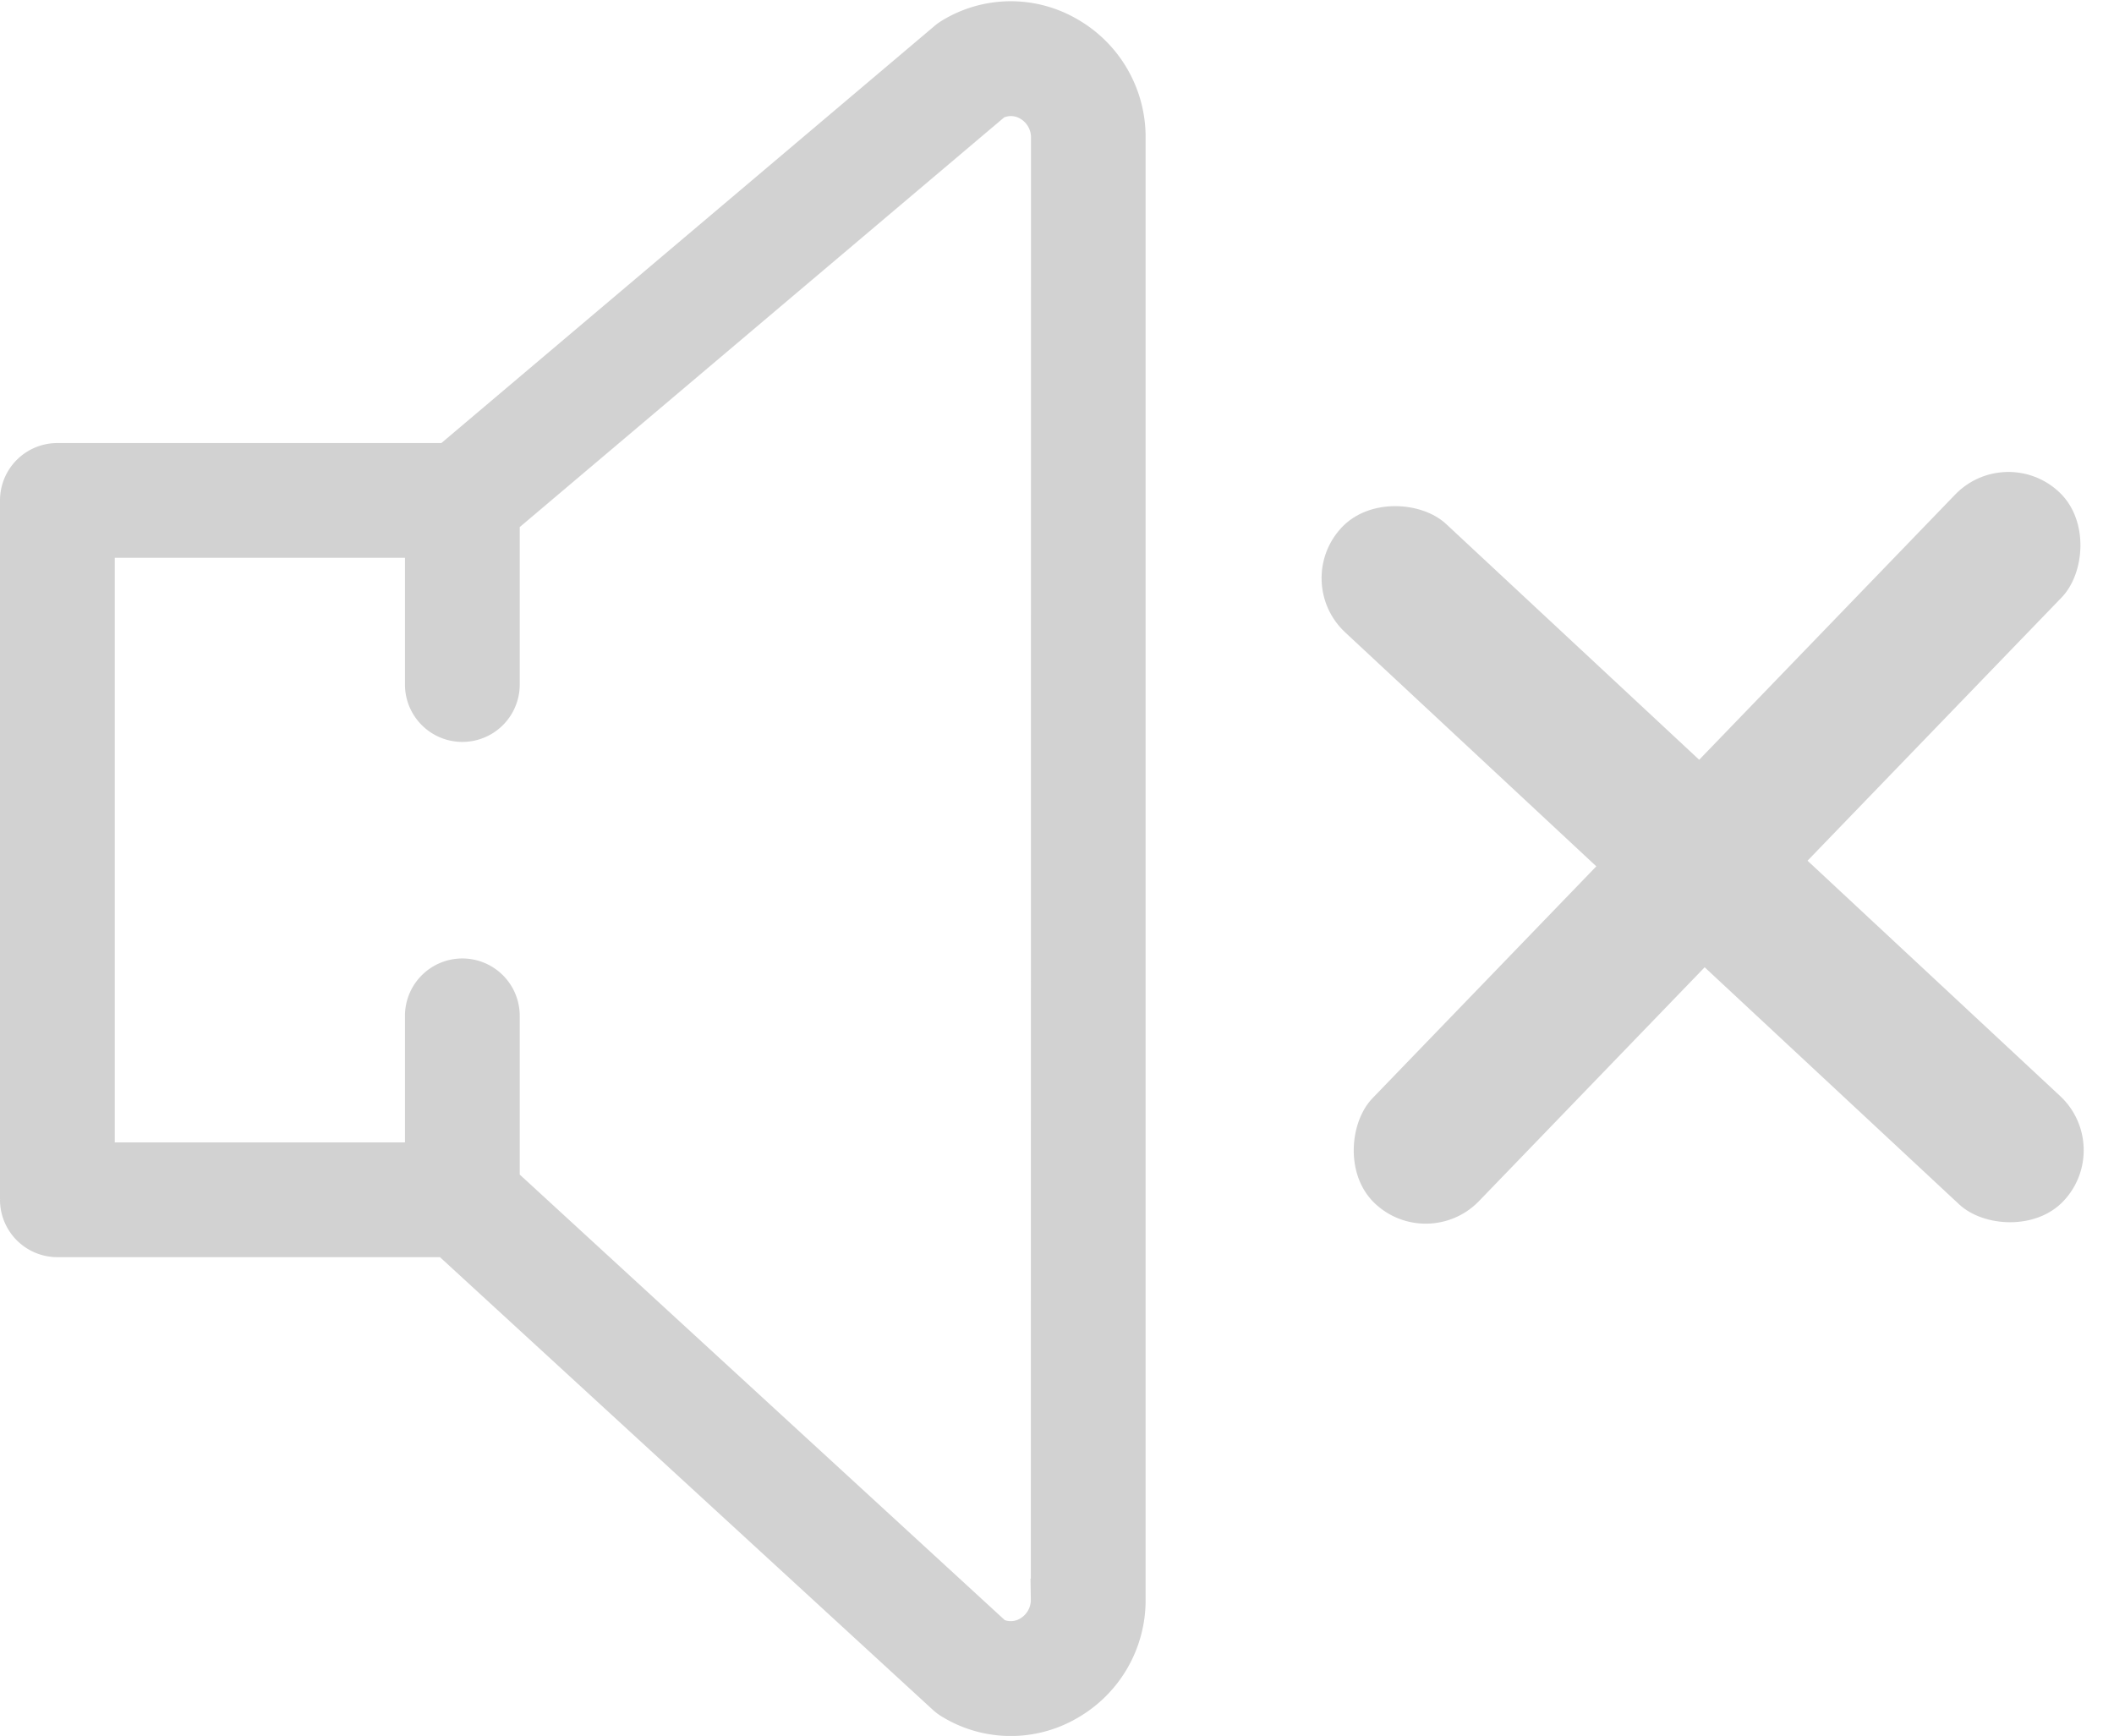 <svg xmlns="http://www.w3.org/2000/svg" width="25.694" height="21.099" viewBox="0 0 25.694 21.099">
  <g id="speaker_off" transform="translate(0.25 -2.746)">
    <path id="Path_148002" data-name="Path 148002" d="M12.71,3.191a1.355,1.355,0,0,0-1.383.02.416.416,0,0,0-.058.042L5.206,8.381H.447A.447.447,0,0,0,0,8.829v8.5a.448.448,0,0,0,.447.447l4.748,0,6.06,5.566a.436.436,0,0,0,.072.054,1.355,1.355,0,0,0,1.383.02,1.4,1.4,0,0,0,.714-1.233V4.424A1.4,1.4,0,0,0,12.71,3.191Zm-.181,18.992a.513.513,0,0,1-.259.454.469.469,0,0,1-.447.012L5.817,17.132V15.093a.447.447,0,0,0-.895,0v1.788l-4.027,0V9.276H4.922v1.79a.447.447,0,1,0,.895,0V9.036l6-5.074a.468.468,0,0,1,.455.008.513.513,0,0,1,.259.454Z" fill="#d2d2d2" stroke="#d2d2d2" stroke-width="0.5"/>
    <g id="Group_51008" data-name="Group 51008" transform="translate(-2.662 1.202) rotate(-3)">
      <rect id="Rectangle_6168" data-name="Rectangle 6168" width="1.8" height="12" rx="0.9" transform="matrix(0.719, -0.695, 0.695, 0.719, 17.627, 9.552)" fill="#d2d2d2"/>
      <rect id="Rectangle_6169" data-name="Rectangle 6169" width="1.8" height="12" rx="0.9" transform="matrix(0.682, 0.731, -0.731, 0.682, 26.402, 8.301)" fill="#d2d2d2"/>
    </g>
  </g>
</svg>
